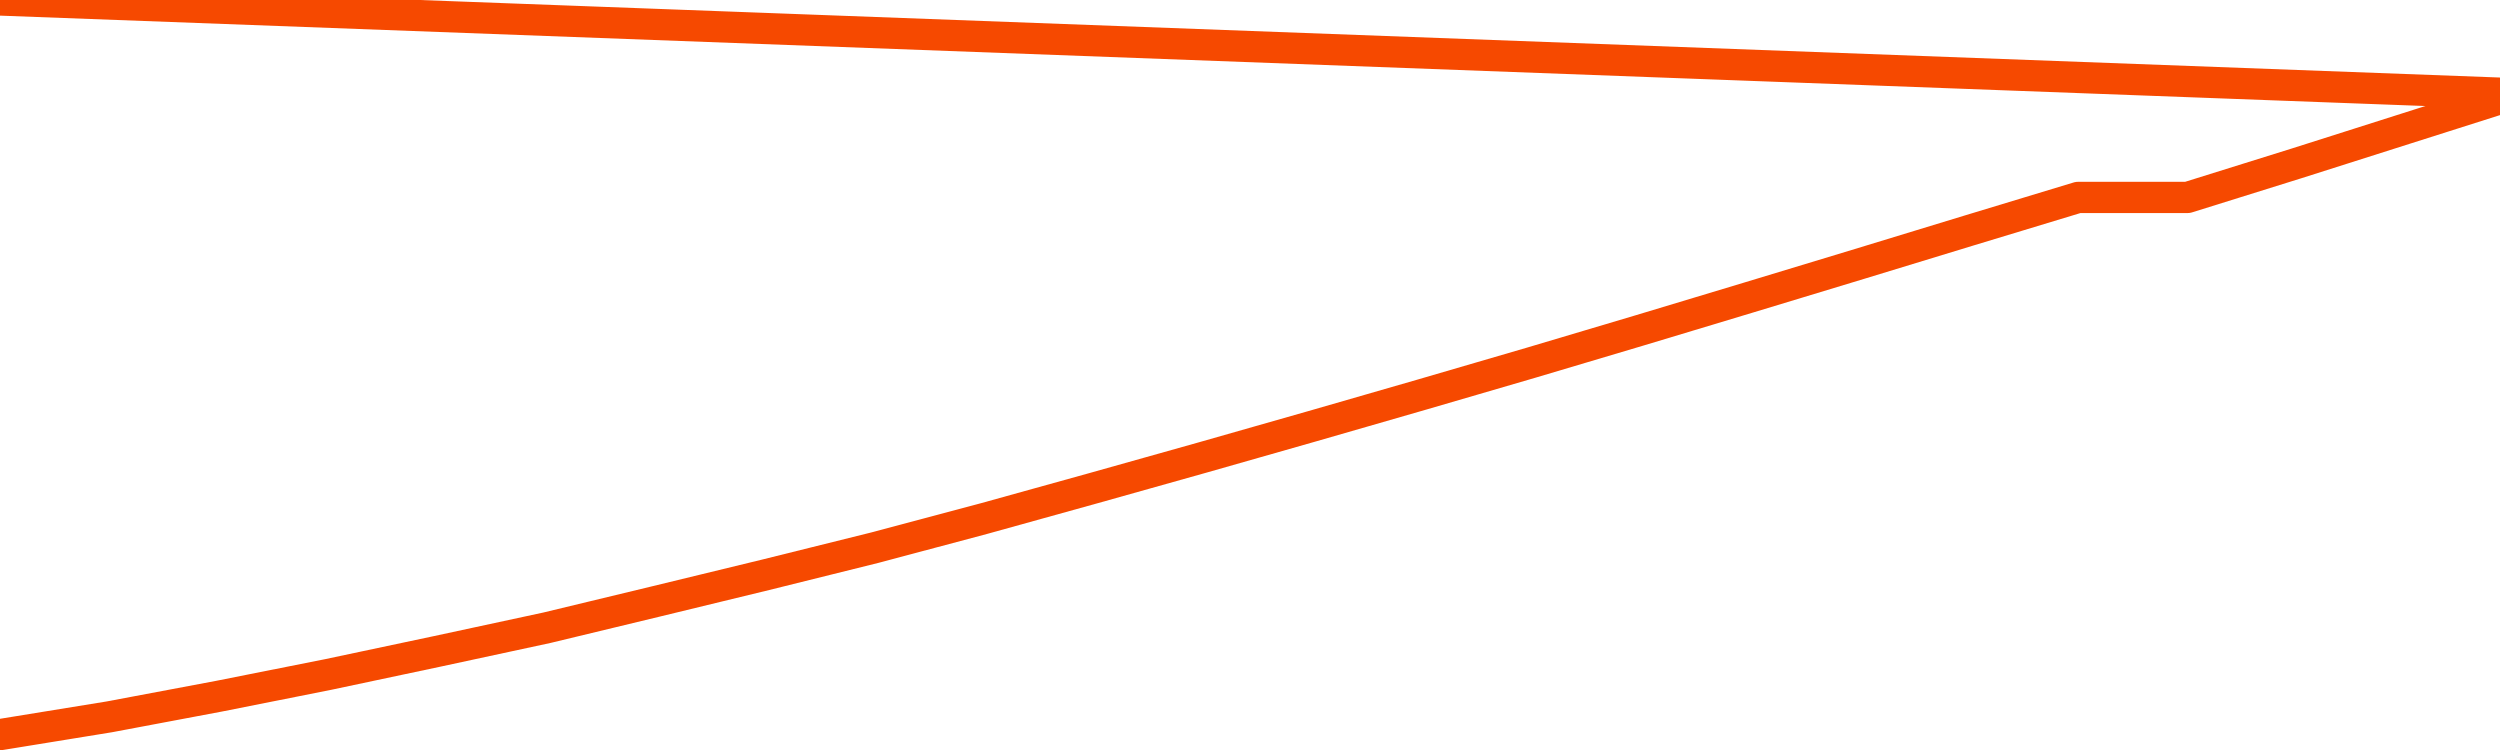       <svg
        version="1.1"
        xmlns="http://www.w3.org/2000/svg"
        width="80"
        height="24"
        viewBox="0 0 80 24">
        <path
          fill="url(#gradient)"
          fill-opacity="0.56"
          stroke="none"
          d="M 0,26 0.0,23.508 3.5,22.939 7.0,22.28 10.5,21.584 14.0,20.842 17.5,20.088 21.0,19.244 24.5,18.394 28.0,17.524 31.5,16.591 35.0,15.619 38.5,14.635 42.0,13.637 45.5,12.627 49.0,11.605 52.5,10.563 56.0,9.508 59.5,8.447 63.0,7.379 66.5,6.318 70.0,6.318 73.5,5.225 77.0,4.112 80.5,3.0 82,26 Z"
        />
        <path
          fill="none"
          stroke="#F64900"
          stroke-width="1"
          stroke-linejoin="round"
          stroke-linecap="round"
          d="M 0.0,23.508 3.5,22.939 7.0,22.28 10.5,21.584 14.0,20.842 17.5,20.088 21.0,19.244 24.5,18.394 28.0,17.524 31.5,16.591 35.0,15.619 38.5,14.635 42.0,13.637 45.5,12.627 49.0,11.605 52.5,10.563 56.0,9.508 59.5,8.447 63.0,7.379 66.5,6.318 70.0,6.318 73.5,5.225 77.0,4.112 80.5,3.0.join(' ') }"
        />
      </svg>
